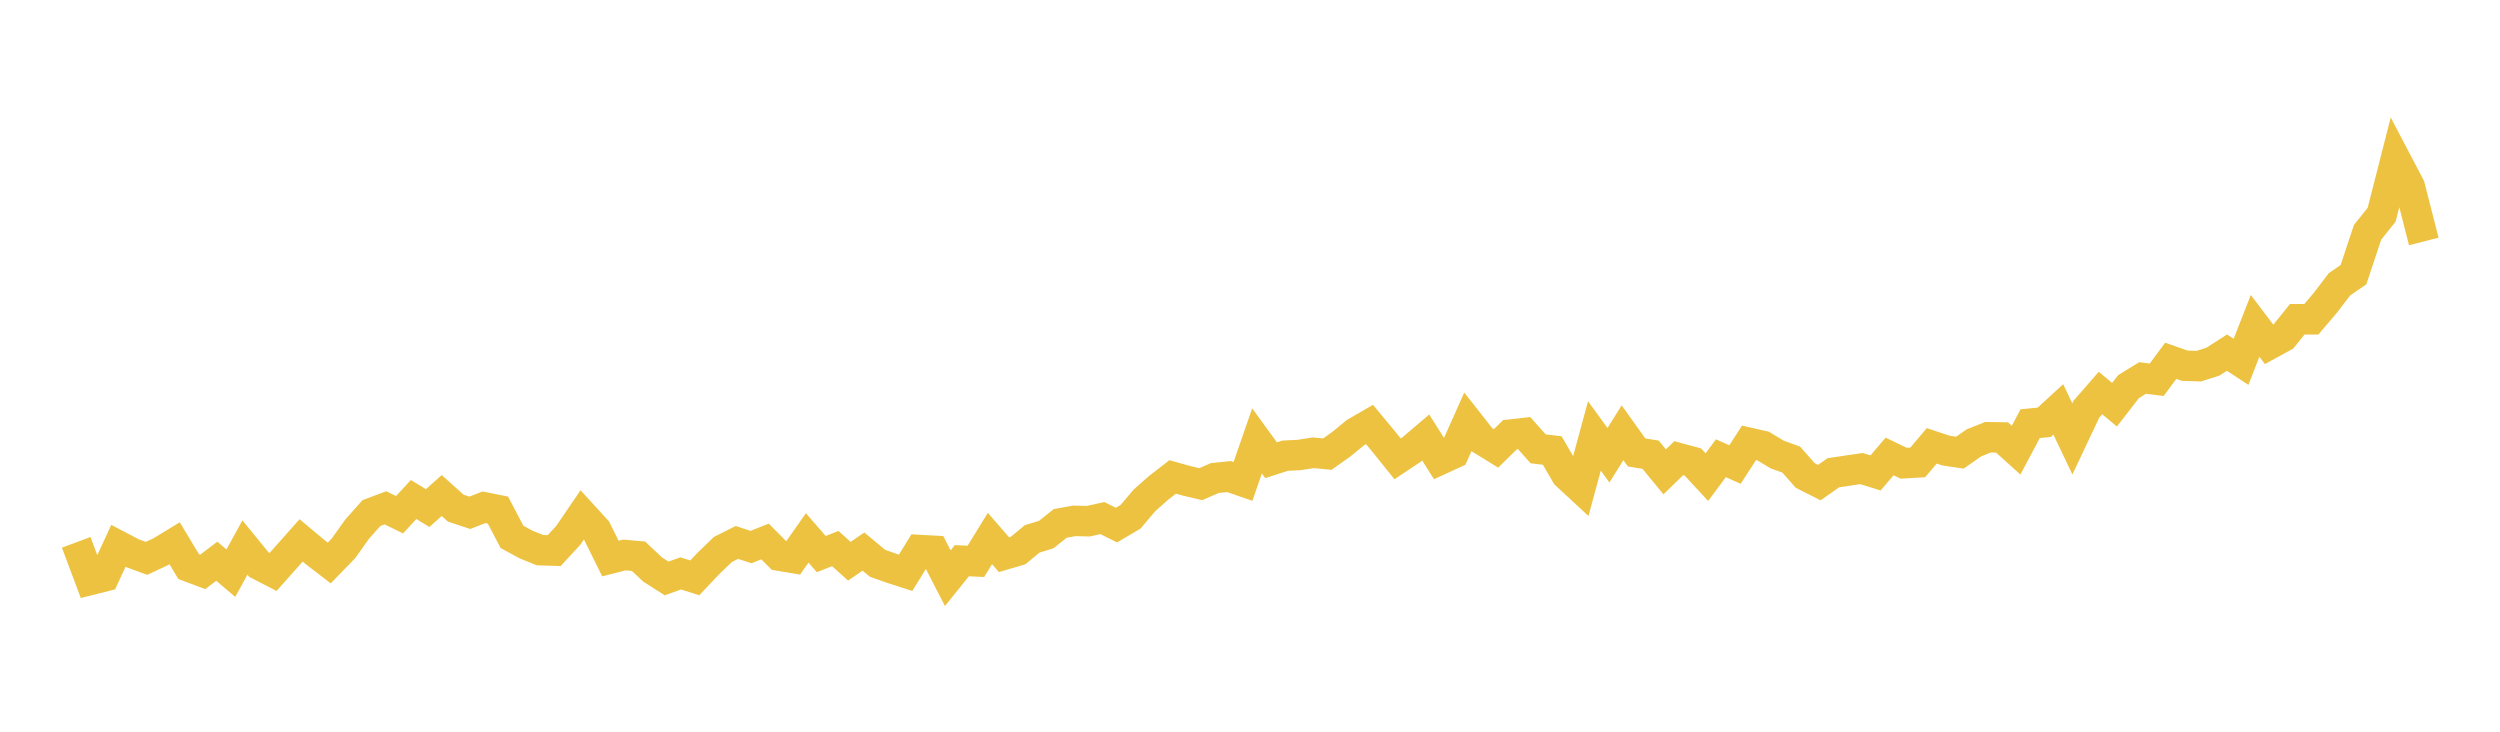 <svg width="164" height="48" xmlns="http://www.w3.org/2000/svg" xmlns:xlink="http://www.w3.org/1999/xlink"><path fill="none" stroke="rgb(237,194,64)" stroke-width="2" d="M5,35.578L5.922,38.042L6.844,37.81L7.766,35.806L8.689,36.29L9.611,36.628L10.533,36.199L11.455,35.638L12.377,37.169L13.299,37.516L14.222,36.816L15.144,37.601L16.066,35.916L16.988,37.046L17.91,37.523L18.832,36.487L19.754,35.45L20.677,36.223L21.599,36.933L22.521,35.983L23.443,34.694L24.365,33.658L25.287,33.314L26.21,33.766L27.132,32.768L28.054,33.33L28.976,32.506L29.898,33.335L30.82,33.64L31.743,33.279L32.665,33.462L33.587,35.22L34.509,35.72L35.431,36.092L36.353,36.12L37.275,35.124L38.198,33.768L39.12,34.777L40.042,36.64L40.964,36.406L41.886,36.49L42.808,37.357L43.731,37.947L44.653,37.616L45.575,37.907L46.497,36.936L47.419,36.047L48.341,35.583L49.263,35.887L50.186,35.523L51.108,36.448L52.03,36.602L52.952,35.288L53.874,36.347L54.796,35.987L55.719,36.817L56.641,36.184L57.563,36.95L58.485,37.278L59.407,37.576L60.329,36.083L61.251,36.132L62.174,37.93L63.096,36.782L64.018,36.824L64.94,35.325L65.862,36.388L66.784,36.117L67.707,35.352L68.629,35.071L69.551,34.336L70.473,34.169L71.395,34.191L72.317,33.987L73.24,34.446L74.162,33.901L75.084,32.817L76.006,32L76.928,31.287L77.85,31.545L78.772,31.762L79.695,31.358L80.617,31.264L81.539,31.582L82.461,28.923L83.383,30.191L84.305,29.893L85.228,29.847L86.15,29.702L87.072,29.79L87.994,29.138L88.916,28.379L89.838,27.845L90.76,28.954L91.683,30.1L92.605,29.486L93.527,28.7L94.449,30.162L95.371,29.738L96.293,27.671L97.216,28.845L98.138,29.415L99.06,28.513L99.982,28.41L100.904,29.444L101.826,29.554L102.749,31.14L103.671,31.993L104.593,28.596L105.515,29.865L106.437,28.388L107.359,29.679L108.281,29.83L109.204,30.953L110.126,30.054L111.048,30.305L111.97,31.301L112.892,30.06L113.814,30.474L114.737,29.049L115.659,29.26L116.581,29.815L117.503,30.148L118.425,31.194L119.347,31.659L120.269,31.012L121.192,30.874L122.114,30.738L123.036,31.025L123.958,29.944L124.88,30.388L125.802,30.334L126.725,29.247L127.647,29.556L128.569,29.694L129.491,29.051L130.413,28.683L131.335,28.697L132.257,29.53L133.18,27.793L134.102,27.702L135.024,26.855L135.946,28.792L136.868,26.84L137.79,25.782L138.713,26.549L139.635,25.36L140.557,24.796L141.479,24.913L142.401,23.668L143.323,23.991L144.246,24.019L145.168,23.724L146.09,23.133L147.012,23.736L147.934,21.377L148.856,22.593L149.778,22.088L150.701,20.943L151.623,20.945L152.545,19.862L153.467,18.654L154.389,18.017L155.311,15.24L156.234,14.087L157.156,10.476L158.078,12.232L159,15.84"></path></svg>